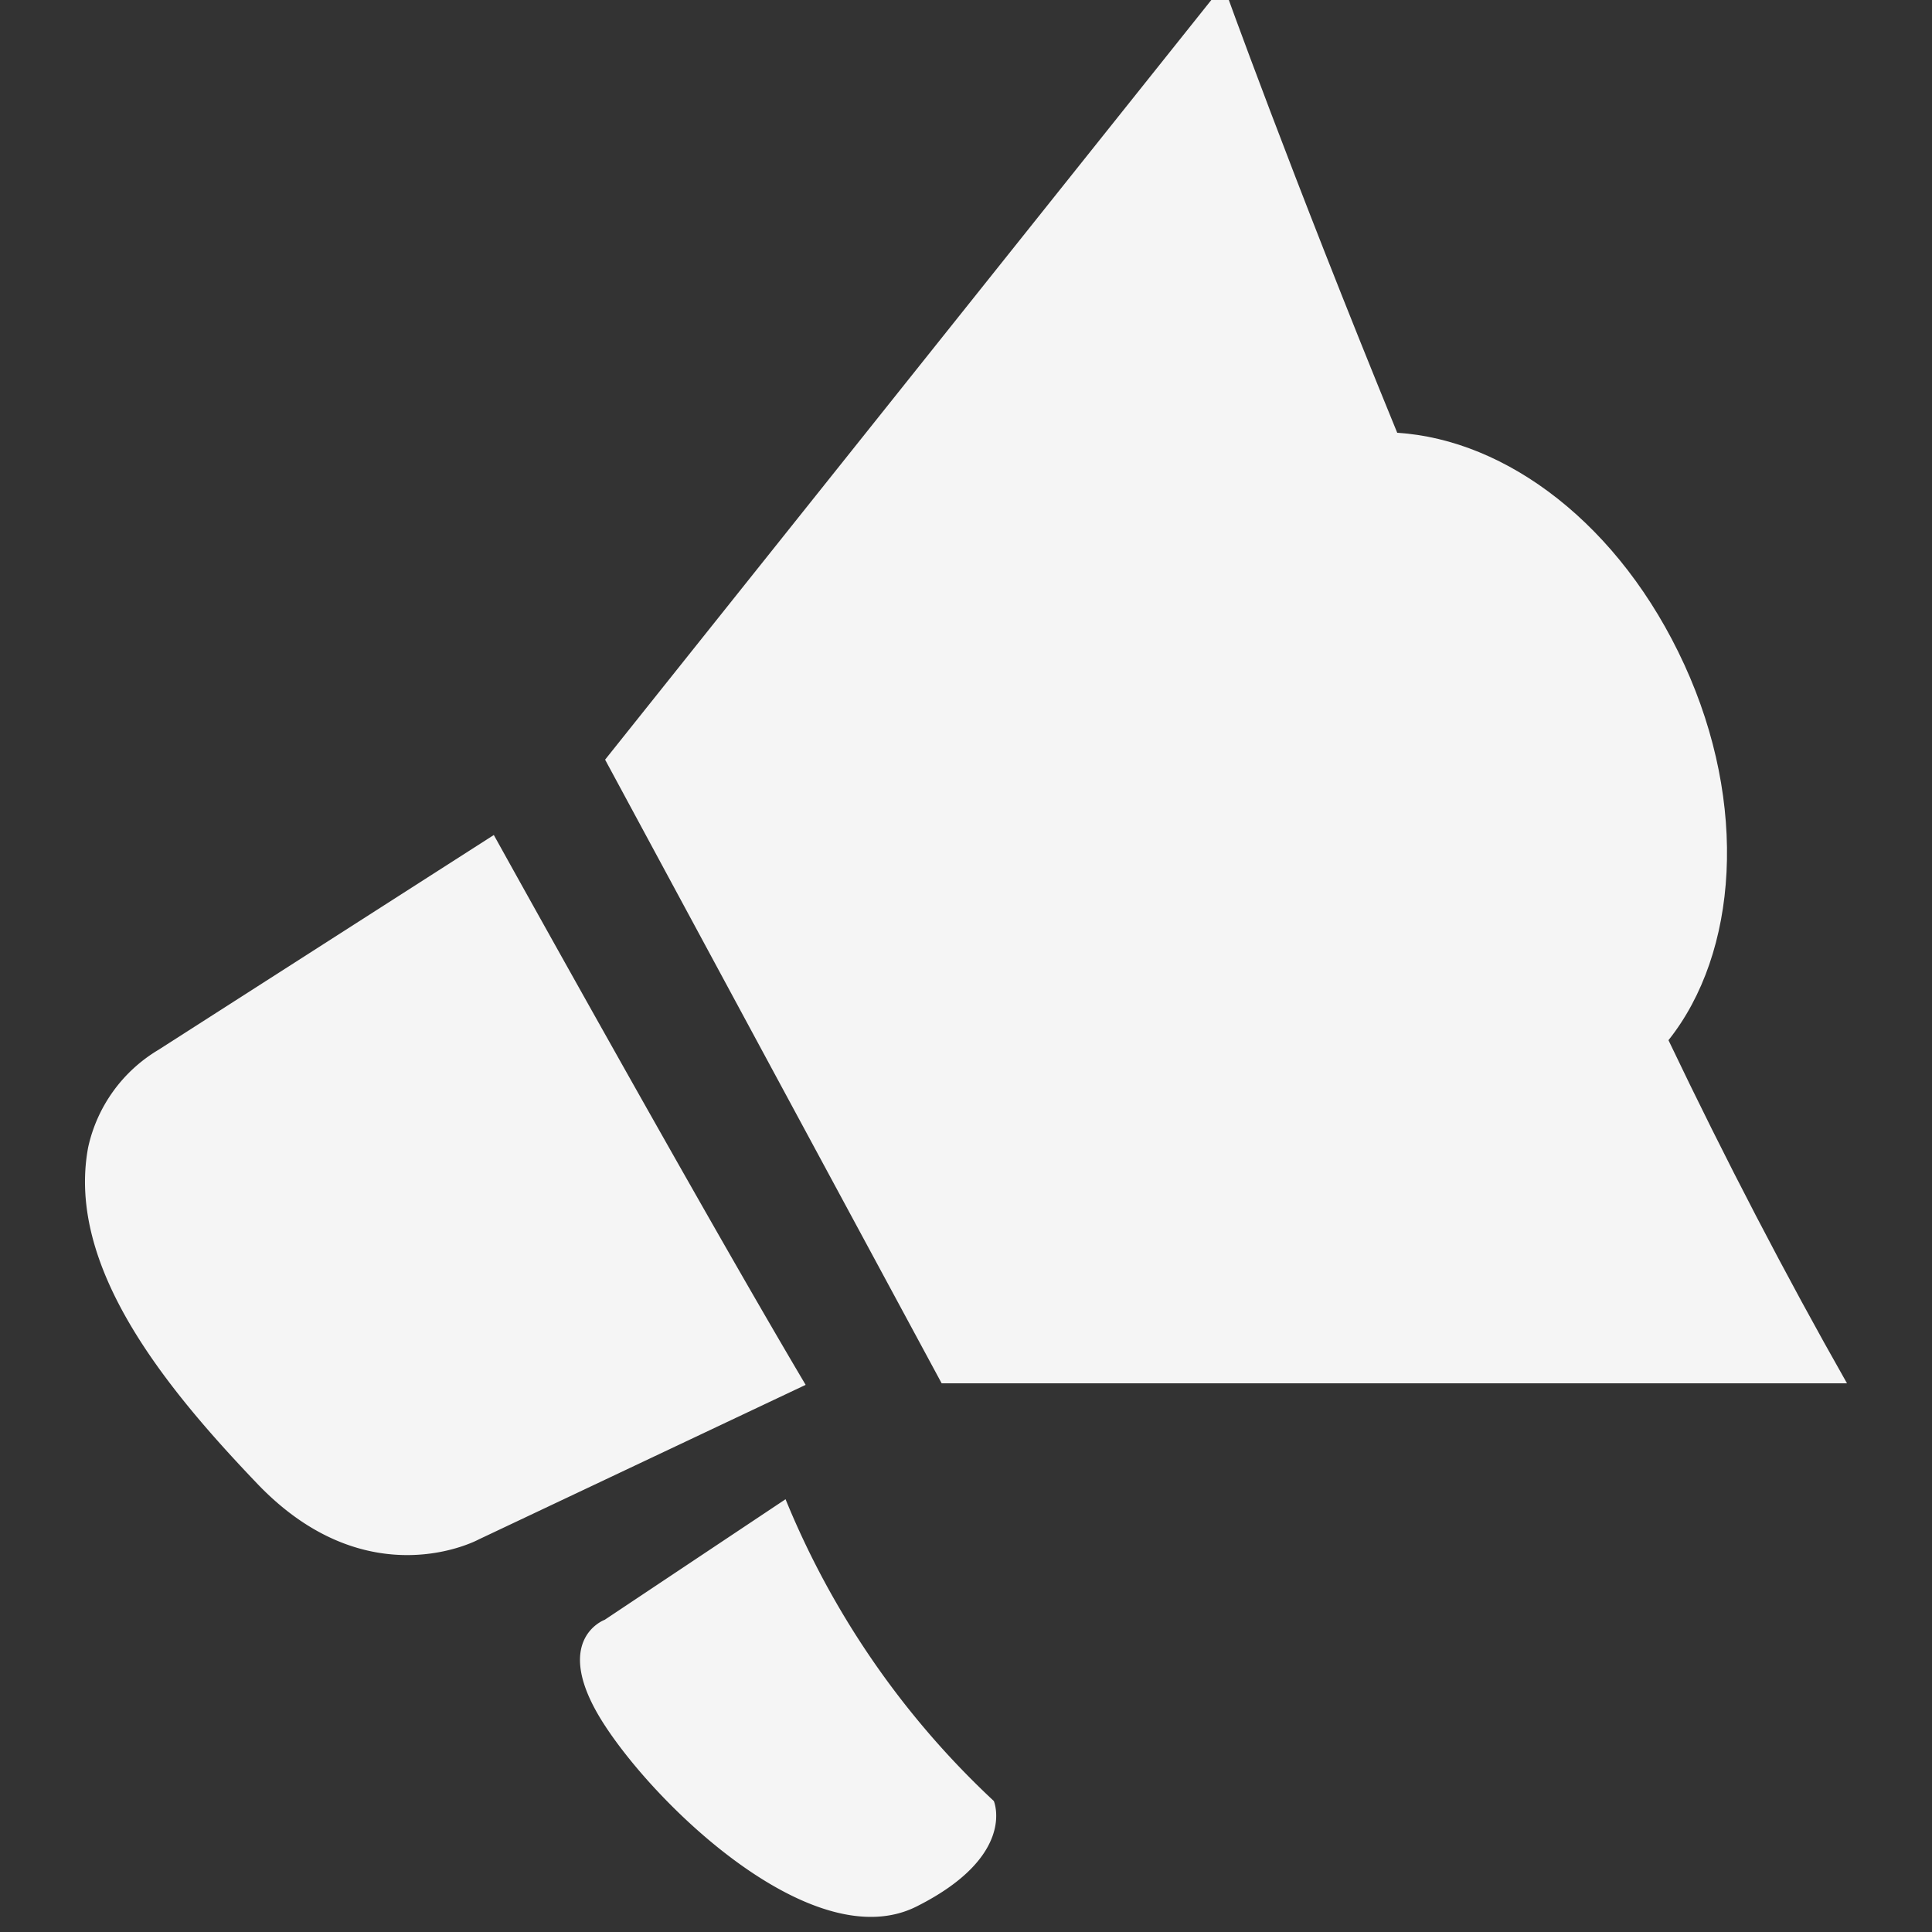 <svg id="Layer_1" data-name="Layer 1" xmlns="http://www.w3.org/2000/svg" viewBox="0 0 50 50"><rect x="0" y="0" width="50" height="50" fill="#333333" stroke="none"/><defs><style>.cls-1{fill:#f5f5f5;}</style></defs><title>icon_troete</title><path class="cls-1" d="M47.8,35.8C46.21,33,44.65,30,43.18,26.92c1.8-2.26,2.07-6.1.41-9.72s-4.59-5.82-7.43-6C33.39,4.44,31.66-.39,31.66-.39l-16,20.05L24.37,35.8Z"/><path class="cls-1" d="M12.78,21.61,4.1,27.17A3.91,3.91,0,0,0,2.28,29.7c-.57,3.08,2,6.21,4.38,8.7,2.87,3,5.73,1.44,5.73,1.44l8.46-4C18.12,31.24,12.78,21.61,12.78,21.61Z"/><path class="cls-1" d="M20.33,38.8l-4.68,3.12s-1.44.52,0,2.73,5.46,6,8.07,4.69,2-2.73,2-2.73A22.11,22.11,0,0,1,20.33,38.8Z"/></svg>